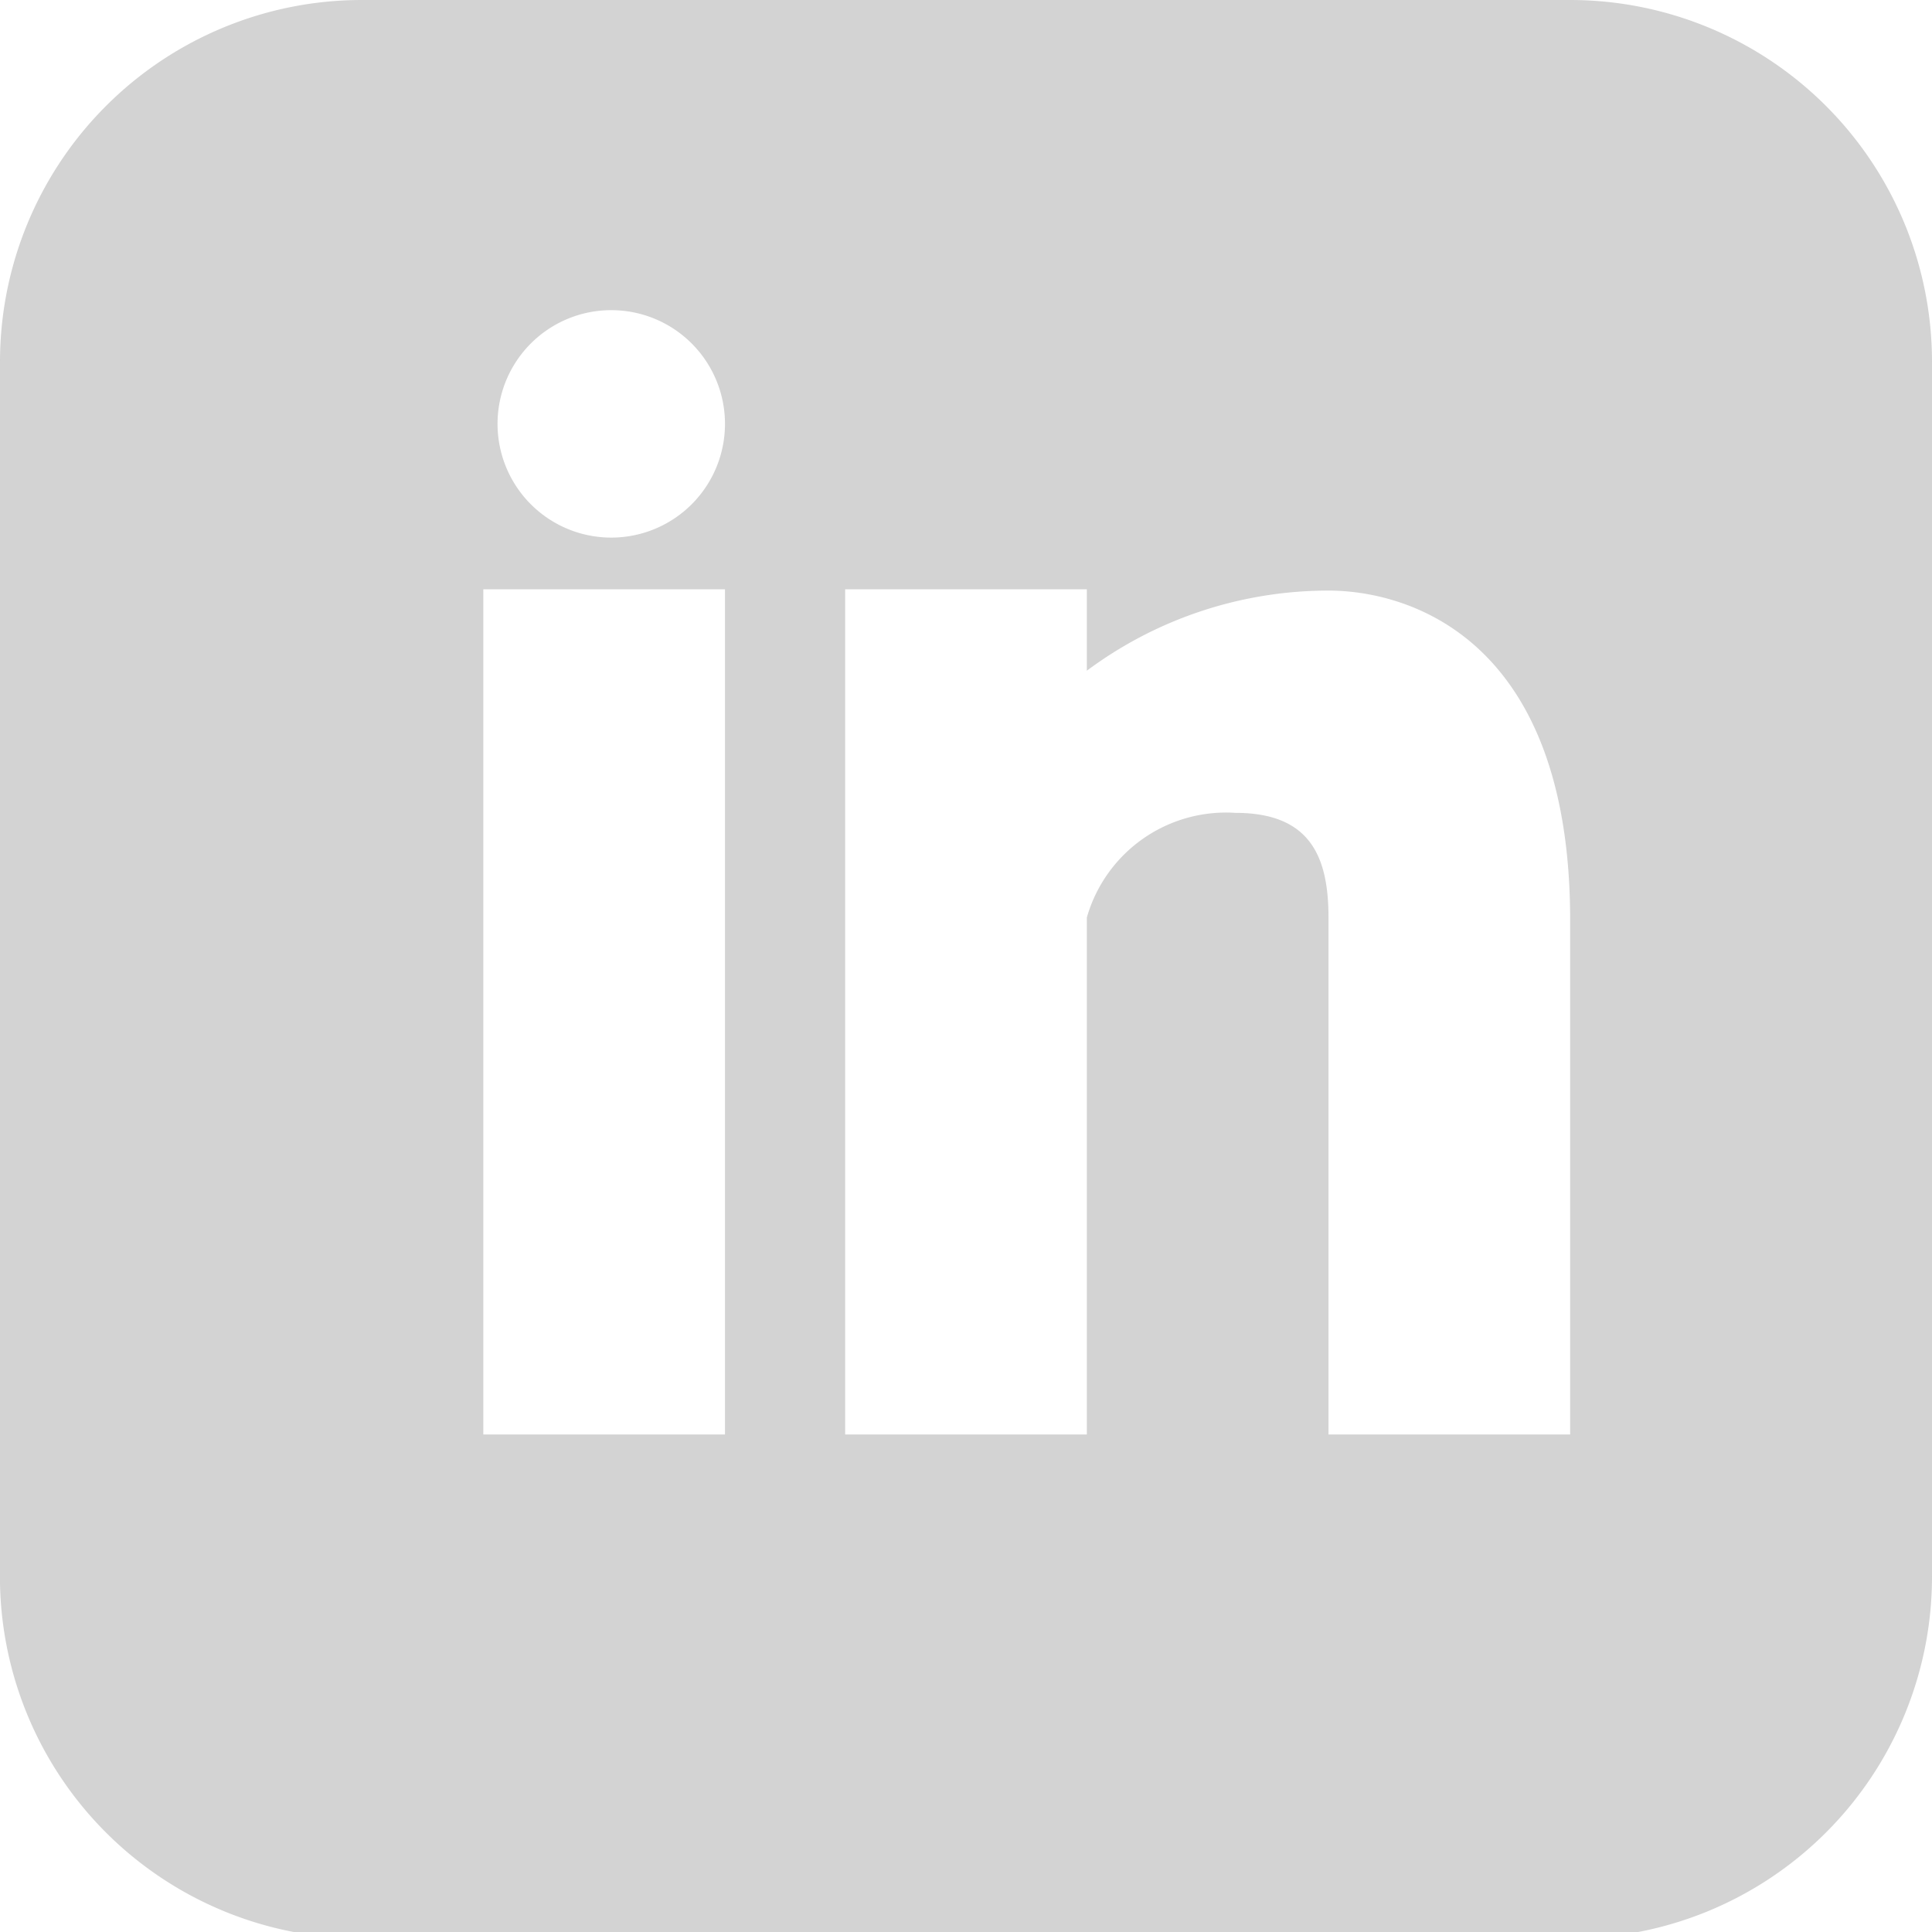 <svg id="Capa_1" data-name="Capa 1" xmlns="http://www.w3.org/2000/svg" viewBox="0 0 14.95 14.95"><defs><style>.cls-1{opacity:0.49;}.cls-2{fill:#a5a5a5;}</style></defs><title>recursos-vector</title><g class="cls-1"><path class="cls-2" d="M12.15,0H2.8A2.8,2.8,0,0,0,0,2.8v9.35A2.8,2.8,0,0,0,2.8,15h9.35a2.8,2.8,0,0,0,2.8-2.8V2.8A2.8,2.8,0,0,0,12.15,0ZM5.61,11.1H3.74V4.56H5.61ZM4.73,4.16a.88.88,0,1,1,.88-.88A.88.88,0,0,1,4.73,4.16Zm7.42,6.94H10.28v-4c0-.47-.14-.81-.72-.81a1.12,1.12,0,0,0-1.15.81v4H6.54V4.56H8.41v.63a3.13,3.13,0,0,1,1.87-.62c.61,0,1.87.36,1.87,2.55Z"/></g></svg>